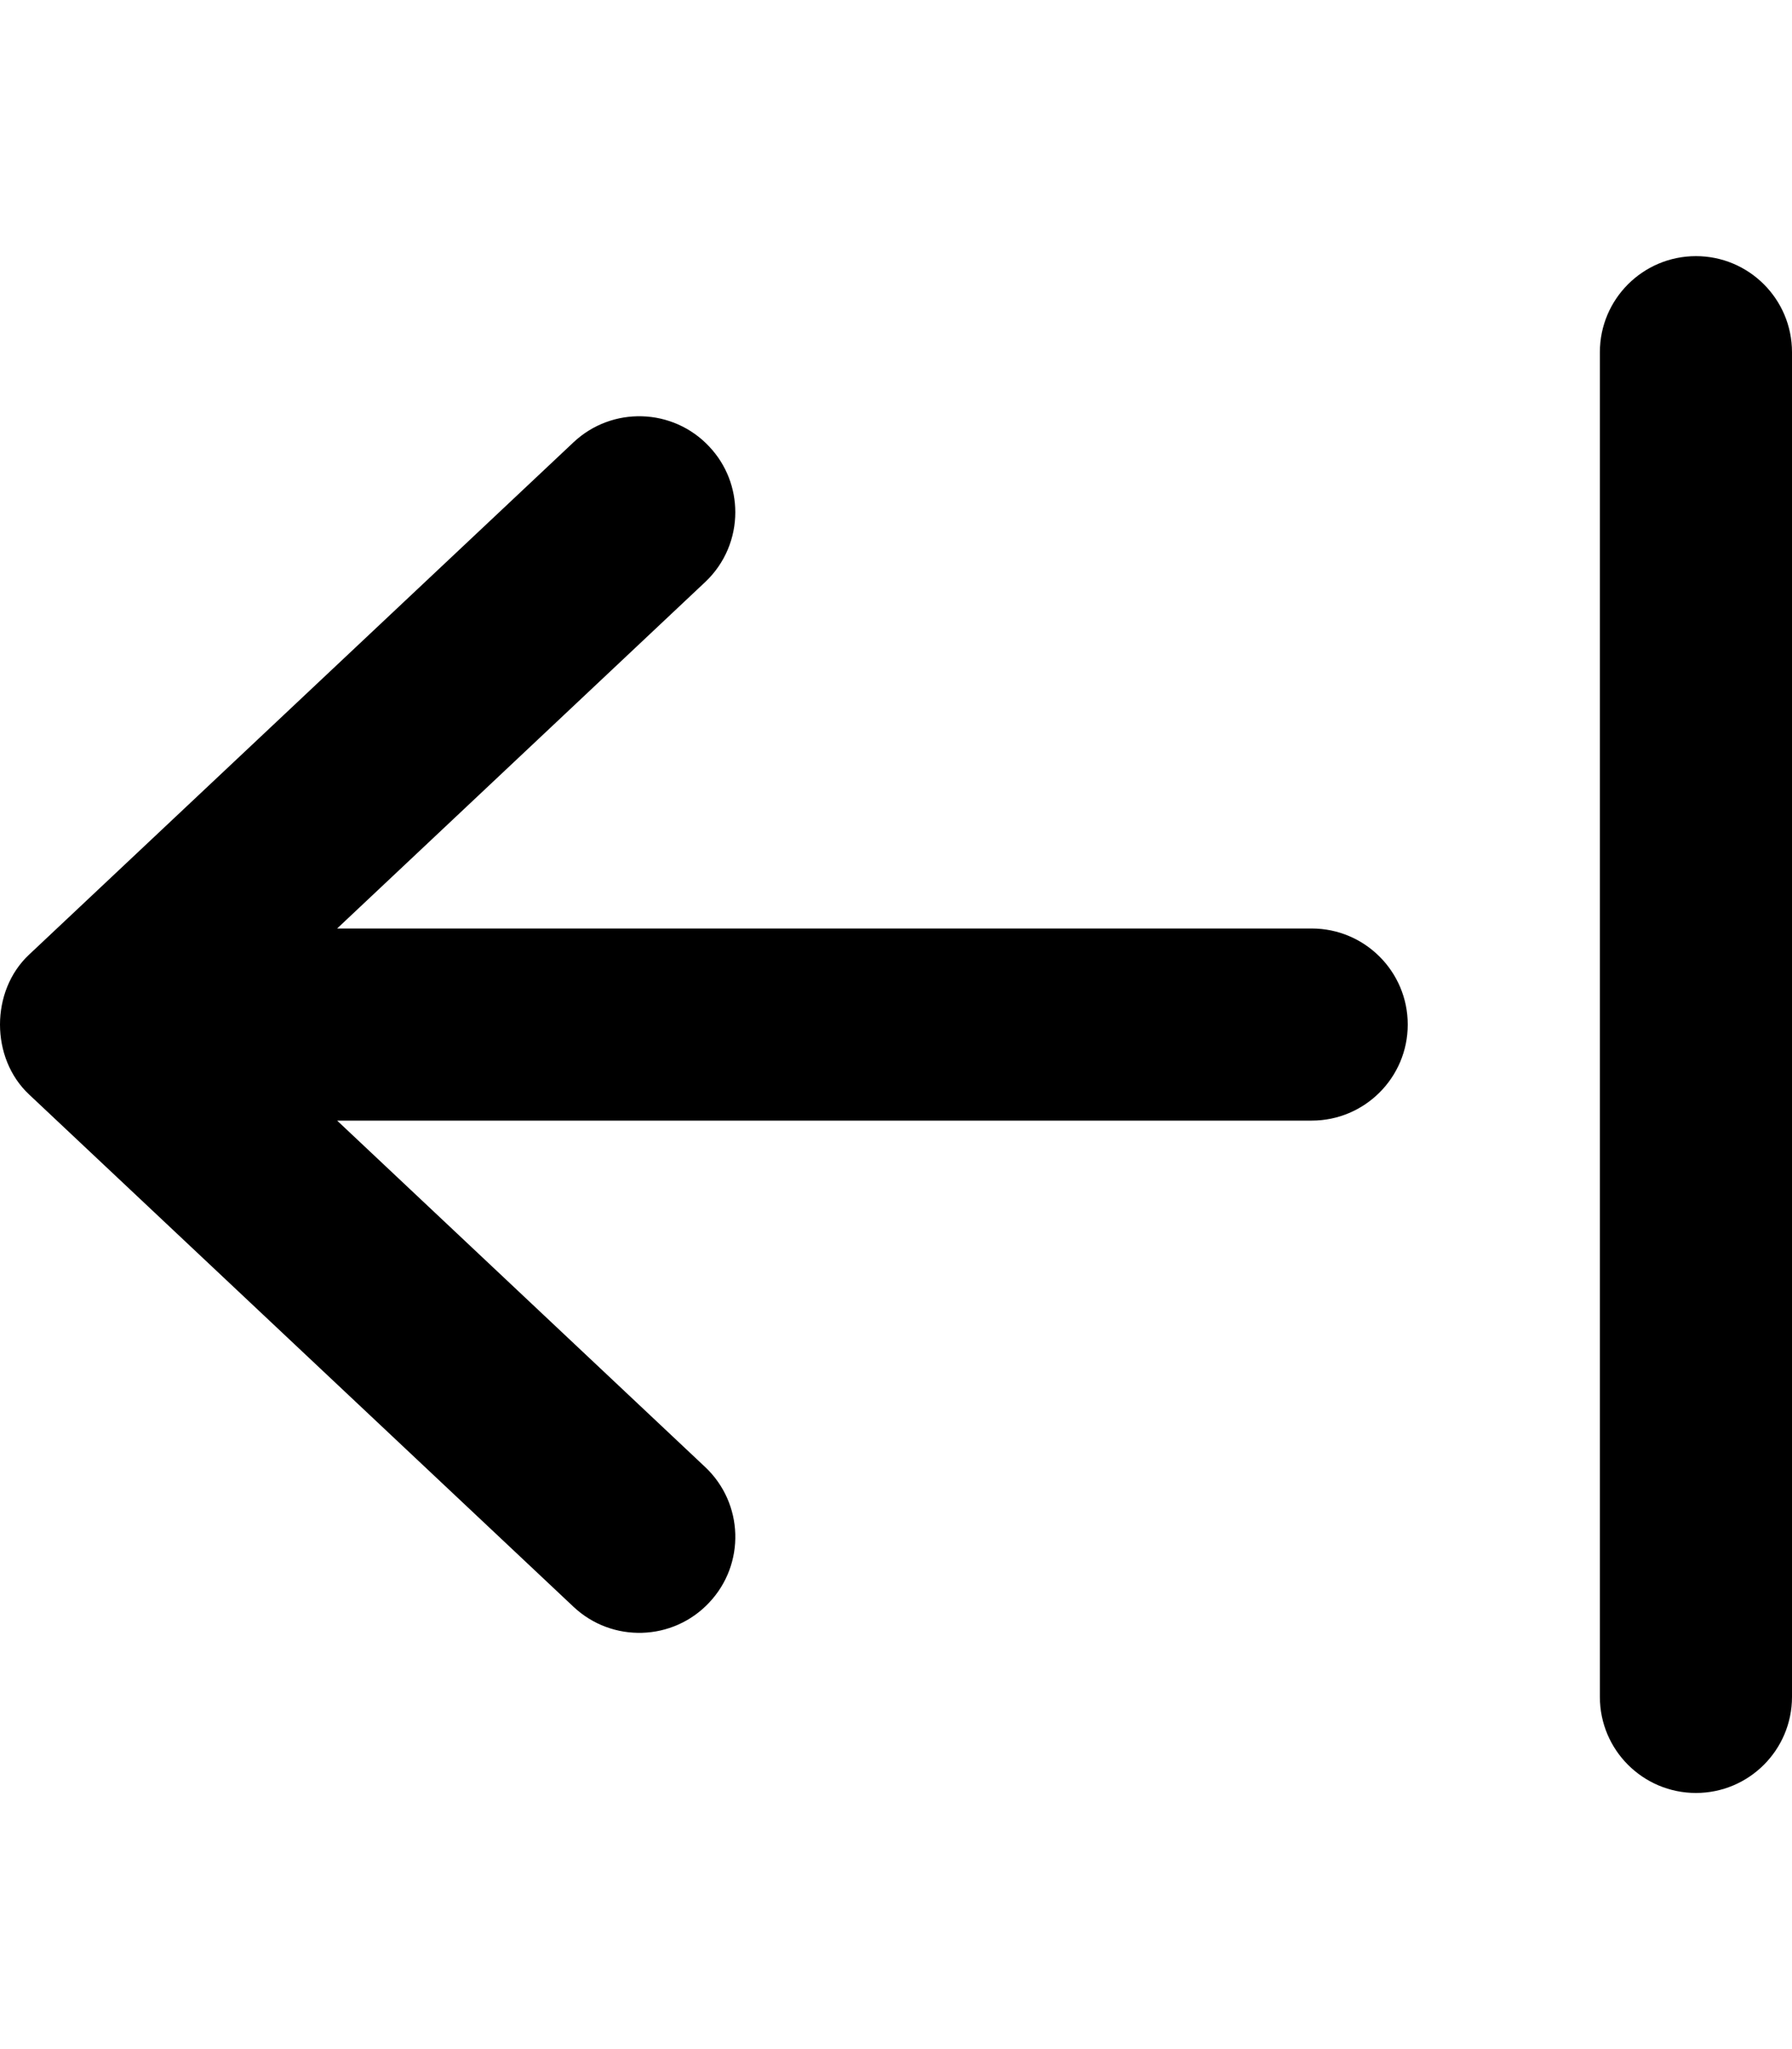 <svg xmlns="http://www.w3.org/2000/svg" viewBox="0 0 448 512"><!-- Font Awesome Pro 6.0.0-alpha2 by @fontawesome - https://fontawesome.com License - https://fontawesome.com/license (Commercial License) --><path d="M399.968 88V424C399.968 437.25 410.725 448 423.984 448S448 437.25 448 424V88C448 74.75 437.243 64 423.984 64S399.968 74.75 399.968 88ZM176.257 366.531L84.282 280H327.92C341.179 280 351.936 269.25 351.936 256S341.179 232 327.92 232H84.282L176.257 145.469C181.292 140.75 183.825 134.375 183.825 128C183.825 122.094 181.667 116.188 177.289 111.562C168.221 101.906 153.023 101.438 143.361 110.531L7.27 238.531C-2.423 247.594 -2.423 264.406 7.27 273.469L143.361 401.469C153.023 410.563 168.221 410.094 177.289 400.438C186.389 390.812 185.951 375.625 176.257 366.531Z"/></svg>